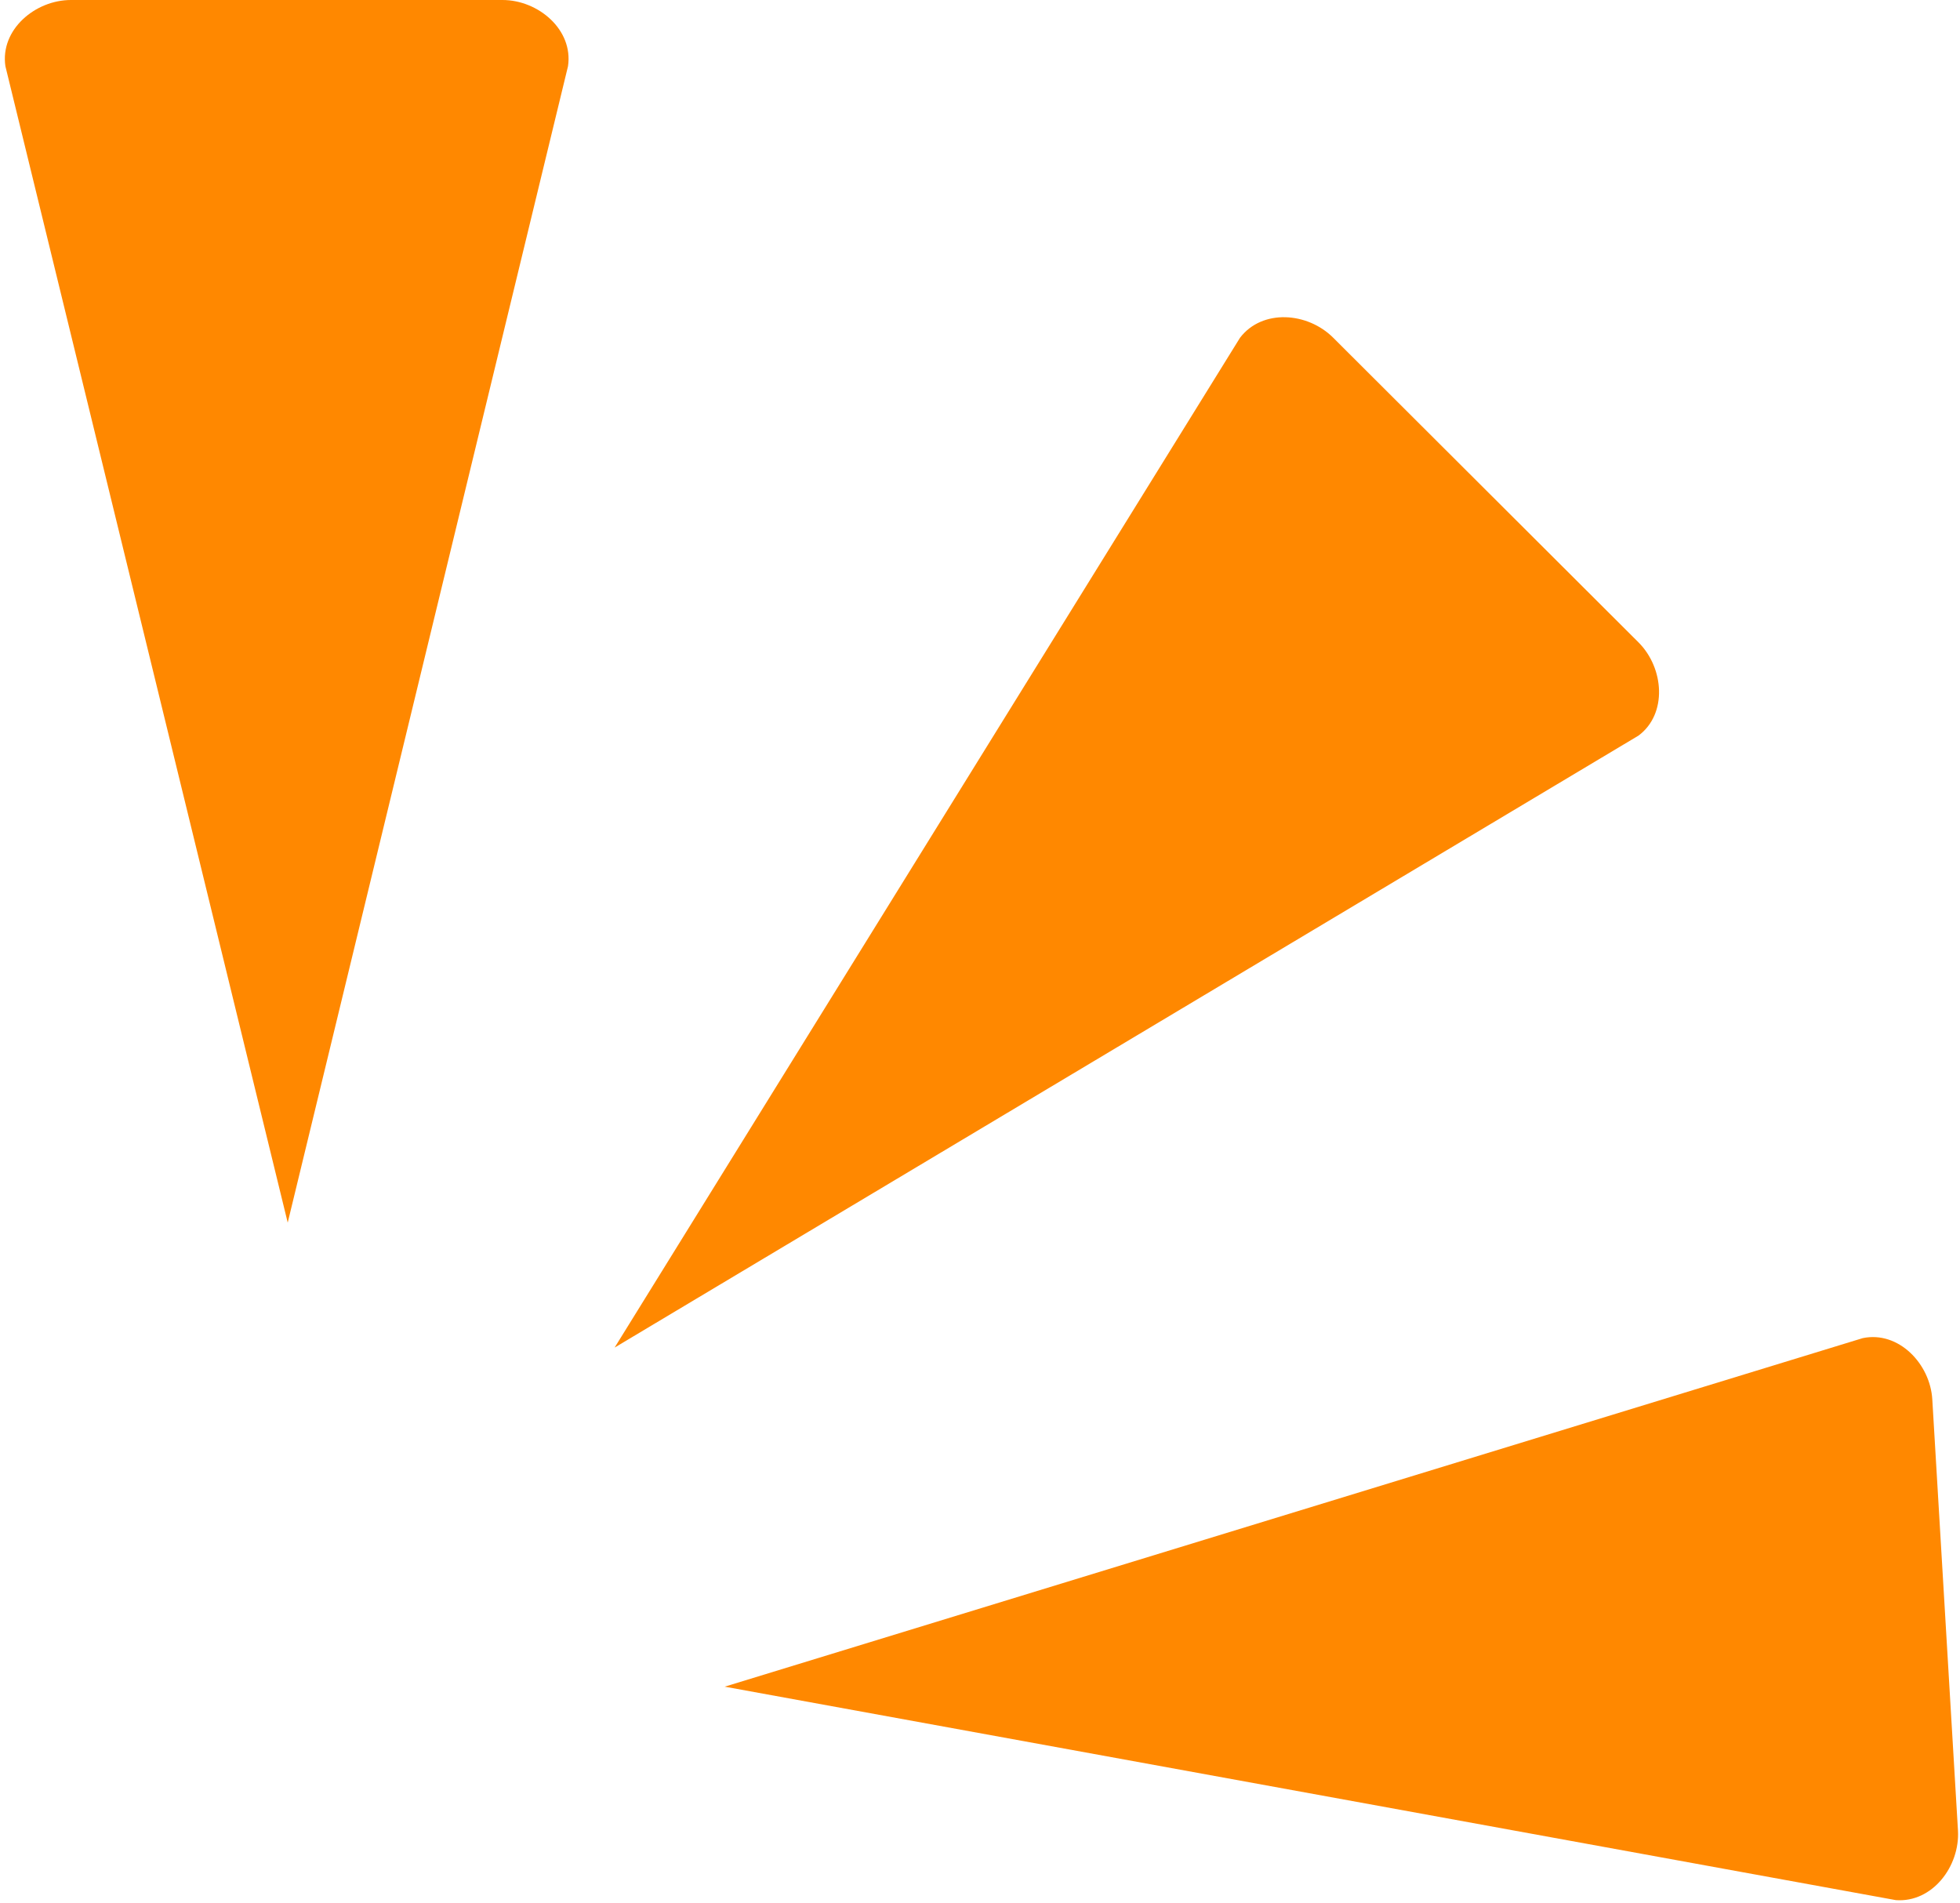 <?xml version="1.0" encoding="UTF-8"?><svg xmlns="http://www.w3.org/2000/svg" xmlns:xlink="http://www.w3.org/1999/xlink" clip-rule="evenodd" fill-rule="evenodd" height="2817.0" image-rendering="optimizeQuality" preserveAspectRatio="xMidYMid meet" shape-rendering="geometricPrecision" text-rendering="geometricPrecision" version="1.0" viewBox="-7.0 0.0 2902.0 2817.0" width="2902.0" zoomAndPan="magnify"><g><g fill="#f80" id="change1_1"><path d="M98 0l639 0c53,0 105,44 97,98l-415 1712 -418 -1712c-8,-54 44,-98 97,-98z"/><path d="M2419 951l-452 -451c-38,-38 -105,-43 -138,0l-926 1495 1516 -906c43,-32 38,-100 0,-138z"/><path d="M2892 2710l-38 -638c-3,-53 -50,-102 -103,-91l-1685 516 1734 316c54,4 95,-50 92,-103z"/></g></g></svg>